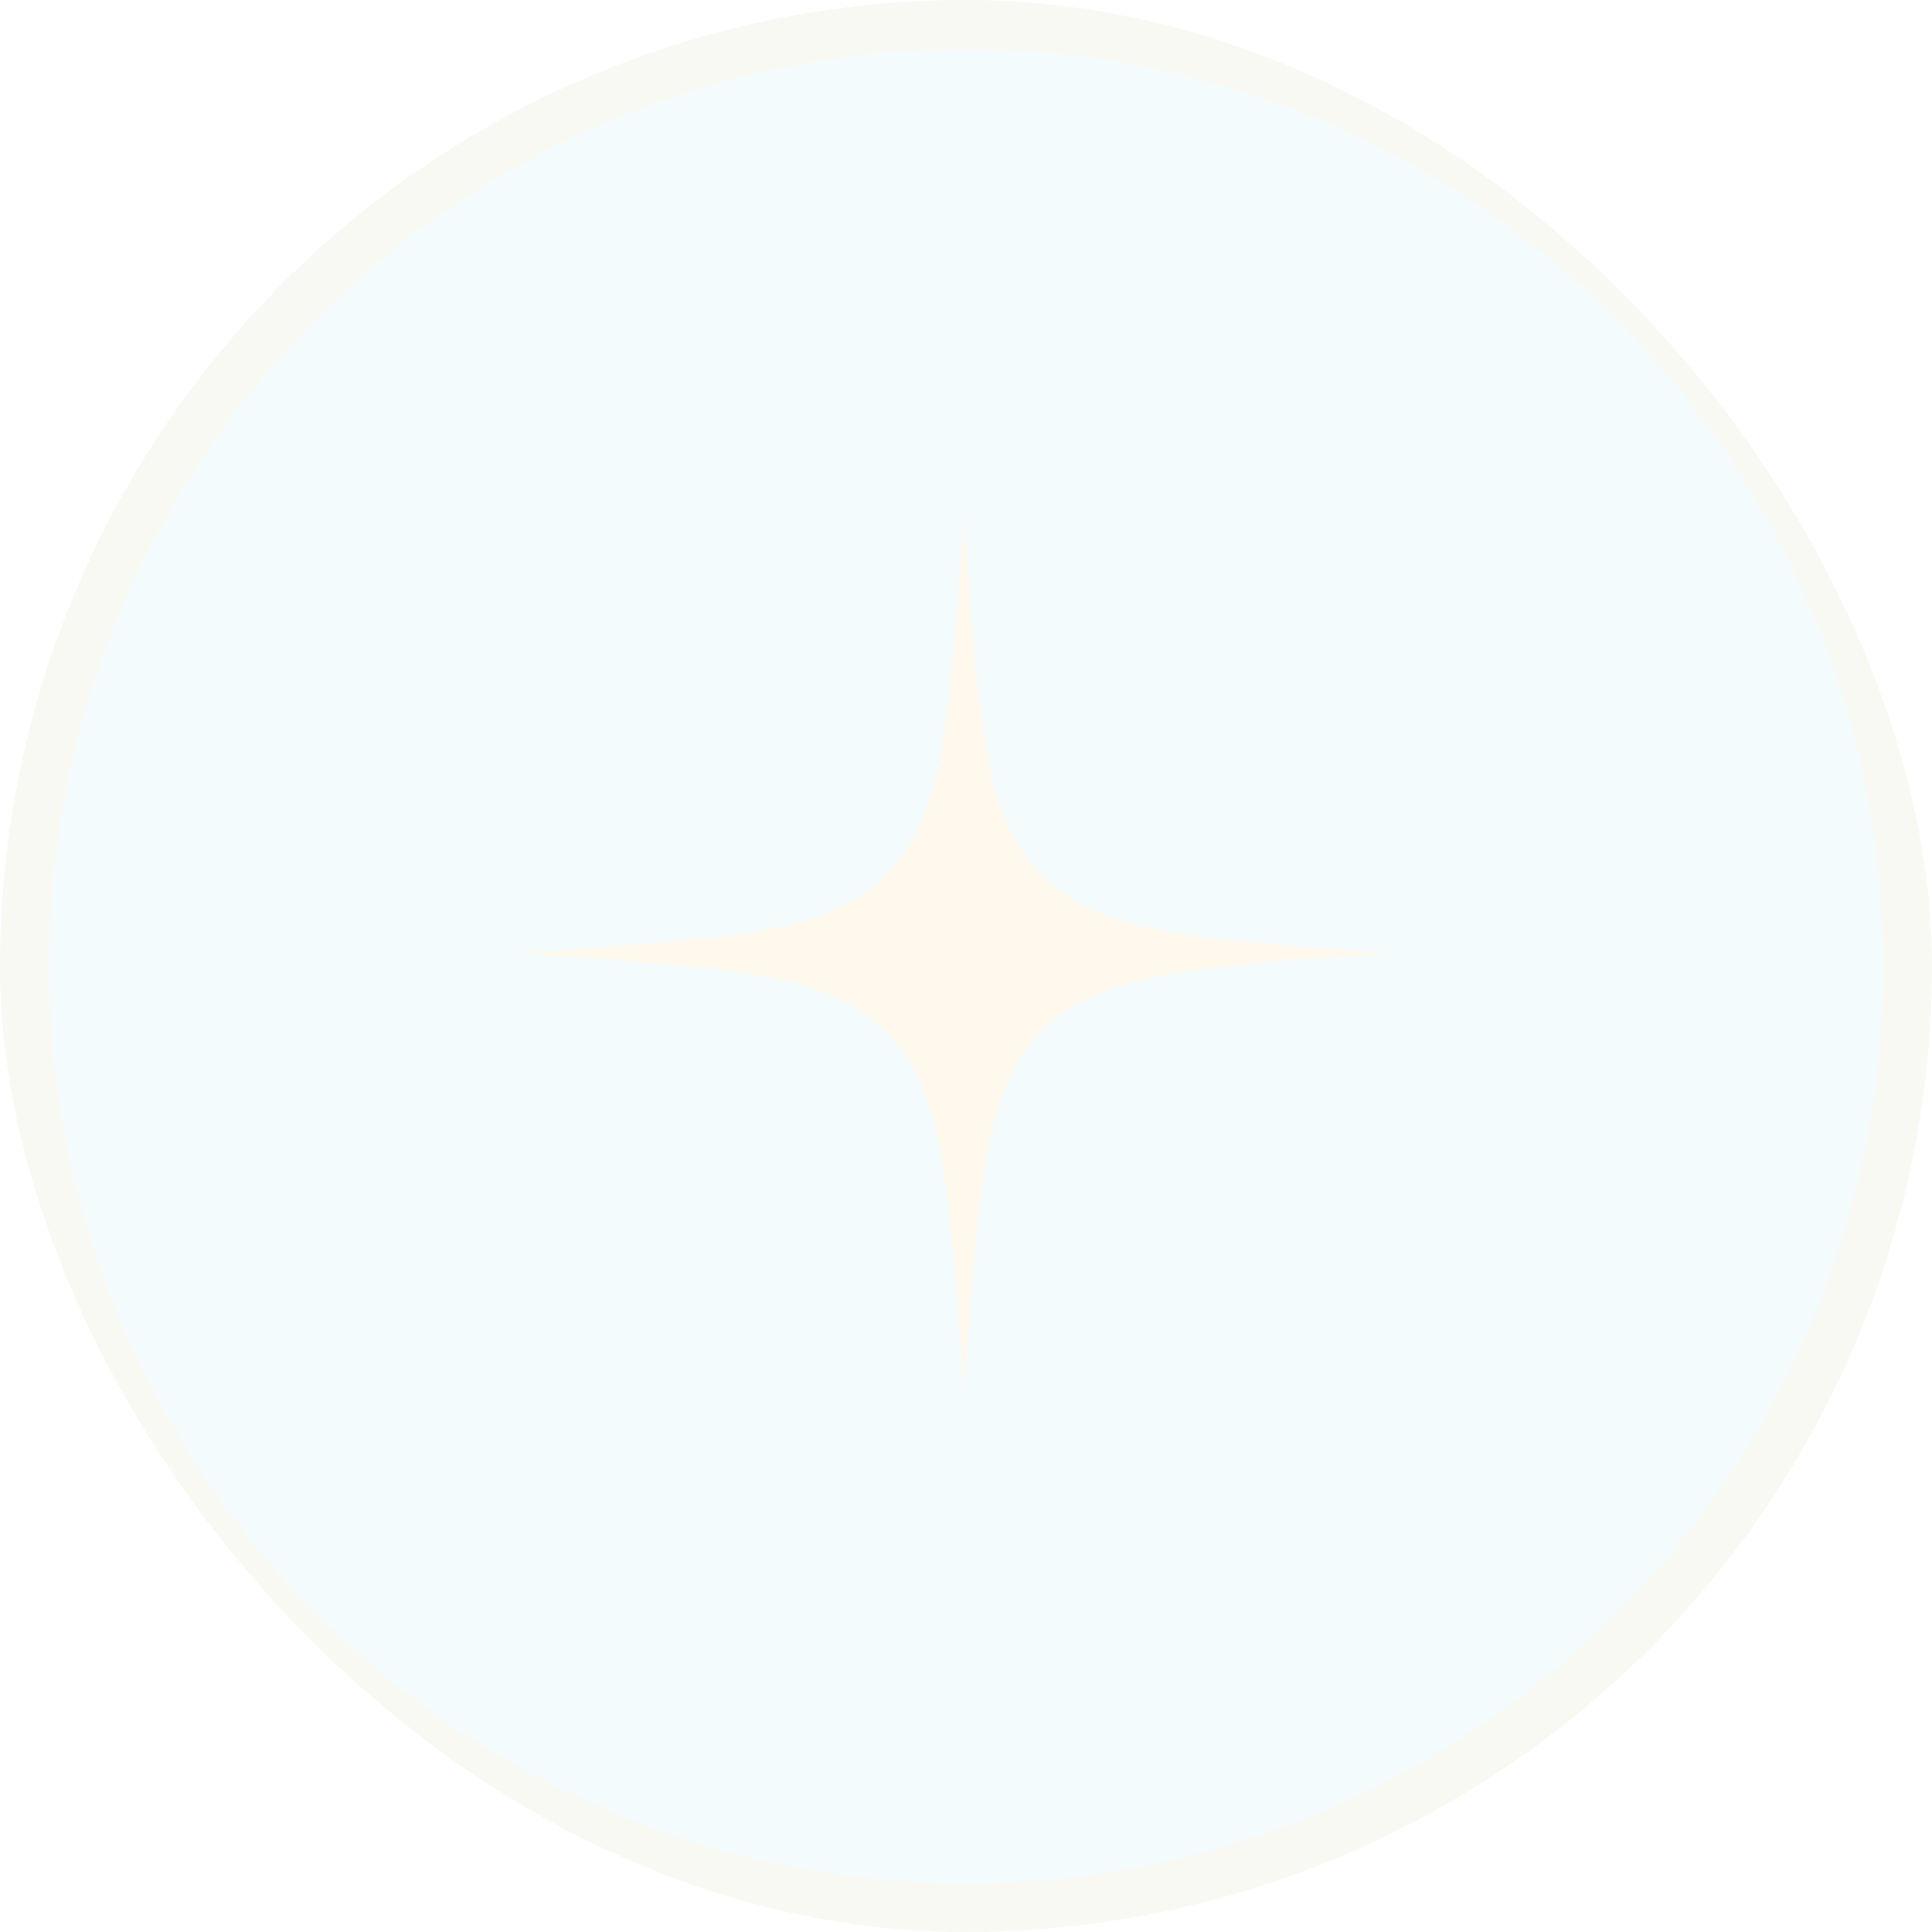 <?xml version="1.0" encoding="UTF-8"?> <svg xmlns="http://www.w3.org/2000/svg" width="78" height="78" viewBox="0 0 78 78" fill="none"><g clip-path="url(#clip0_272_2306)"><g data-figma-bg-blur-radius="26.2921"><circle cx="39" cy="39" r="39" fill="#0CA1B9" fill-opacity="0.05"></circle><circle cx="39" cy="39" r="38.014" stroke="#FFF8ED" stroke-opacity="0.5" stroke-width="1.972"></circle></g><g filter="url(#filter1_dddddd_272_2306)"><path d="M38.904 21.003L39.027 22.628C39.557 29.615 39.822 33.108 42.063 35.347C44.303 37.586 47.797 37.849 54.784 38.376L56 38.467L54.789 38.559C47.799 39.085 44.304 39.348 42.064 41.588C39.824 43.828 39.559 47.323 39.031 54.312L38.904 56.003L38.78 54.366C38.25 47.353 37.985 43.846 35.734 41.604C33.483 39.362 29.976 39.111 22.96 38.608L21 38.467L22.965 38.327C29.978 37.824 33.485 37.572 35.736 35.331C37.986 33.09 38.252 29.585 38.784 22.574L38.904 21.003Z" fill="#FFF8ED"></path></g></g><defs><clipPath id="bgblur_1_272_2306_clip_path" transform="translate(26.292 26.292)"><circle cx="39" cy="39" r="39"></circle></clipPath><filter id="filter1_dddddd_272_2306" x="-33.661" y="-33.658" width="144.323" height="144.323" filterUnits="userSpaceOnUse" color-interpolation-filters="sRGB"><feFlood flood-opacity="0" result="BackgroundImageFix"></feFlood><feColorMatrix in="SourceAlpha" type="matrix" values="0 0 0 0 0 0 0 0 0 0 0 0 0 0 0 0 0 0 127 0" result="hardAlpha"></feColorMatrix><feOffset></feOffset><feGaussianBlur stdDeviation="0.651"></feGaussianBlur><feColorMatrix type="matrix" values="0 0 0 0 0.047 0 0 0 0 0.631 0 0 0 0 0.725 0 0 0 1 0"></feColorMatrix><feBlend mode="normal" in2="BackgroundImageFix" result="effect1_dropShadow_272_2306"></feBlend><feColorMatrix in="SourceAlpha" type="matrix" values="0 0 0 0 0 0 0 0 0 0 0 0 0 0 0 0 0 0 127 0" result="hardAlpha"></feColorMatrix><feOffset></feOffset><feGaussianBlur stdDeviation="1.301"></feGaussianBlur><feColorMatrix type="matrix" values="0 0 0 0 0.047 0 0 0 0 0.631 0 0 0 0 0.725 0 0 0 1 0"></feColorMatrix><feBlend mode="normal" in2="effect1_dropShadow_272_2306" result="effect2_dropShadow_272_2306"></feBlend><feColorMatrix in="SourceAlpha" type="matrix" values="0 0 0 0 0 0 0 0 0 0 0 0 0 0 0 0 0 0 127 0" result="hardAlpha"></feColorMatrix><feOffset></feOffset><feGaussianBlur stdDeviation="4.555"></feGaussianBlur><feColorMatrix type="matrix" values="0 0 0 0 0.047 0 0 0 0 0.631 0 0 0 0 0.725 0 0 0 1 0"></feColorMatrix><feBlend mode="normal" in2="effect2_dropShadow_272_2306" result="effect3_dropShadow_272_2306"></feBlend><feColorMatrix in="SourceAlpha" type="matrix" values="0 0 0 0 0 0 0 0 0 0 0 0 0 0 0 0 0 0 127 0" result="hardAlpha"></feColorMatrix><feOffset></feOffset><feGaussianBlur stdDeviation="9.11"></feGaussianBlur><feColorMatrix type="matrix" values="0 0 0 0 0.047 0 0 0 0 0.631 0 0 0 0 0.725 0 0 0 1 0"></feColorMatrix><feBlend mode="normal" in2="effect3_dropShadow_272_2306" result="effect4_dropShadow_272_2306"></feBlend><feColorMatrix in="SourceAlpha" type="matrix" values="0 0 0 0 0 0 0 0 0 0 0 0 0 0 0 0 0 0 127 0" result="hardAlpha"></feColorMatrix><feOffset></feOffset><feGaussianBlur stdDeviation="15.617"></feGaussianBlur><feColorMatrix type="matrix" values="0 0 0 0 0.953 0 0 0 0 0.337 0 0 0 0 0.204 0 0 0 1 0"></feColorMatrix><feBlend mode="normal" in2="effect4_dropShadow_272_2306" result="effect5_dropShadow_272_2306"></feBlend><feColorMatrix in="SourceAlpha" type="matrix" values="0 0 0 0 0 0 0 0 0 0 0 0 0 0 0 0 0 0 127 0" result="hardAlpha"></feColorMatrix><feOffset></feOffset><feGaussianBlur stdDeviation="27.331"></feGaussianBlur><feColorMatrix type="matrix" values="0 0 0 0 0.047 0 0 0 0 0.631 0 0 0 0 0.725 0 0 0 1 0"></feColorMatrix><feBlend mode="normal" in2="effect5_dropShadow_272_2306" result="effect6_dropShadow_272_2306"></feBlend><feBlend mode="normal" in="SourceGraphic" in2="effect6_dropShadow_272_2306" result="shape"></feBlend></filter><clipPath id="clip0_272_2306"><rect width="78" height="78" rx="39" fill="white"></rect></clipPath></defs></svg> 